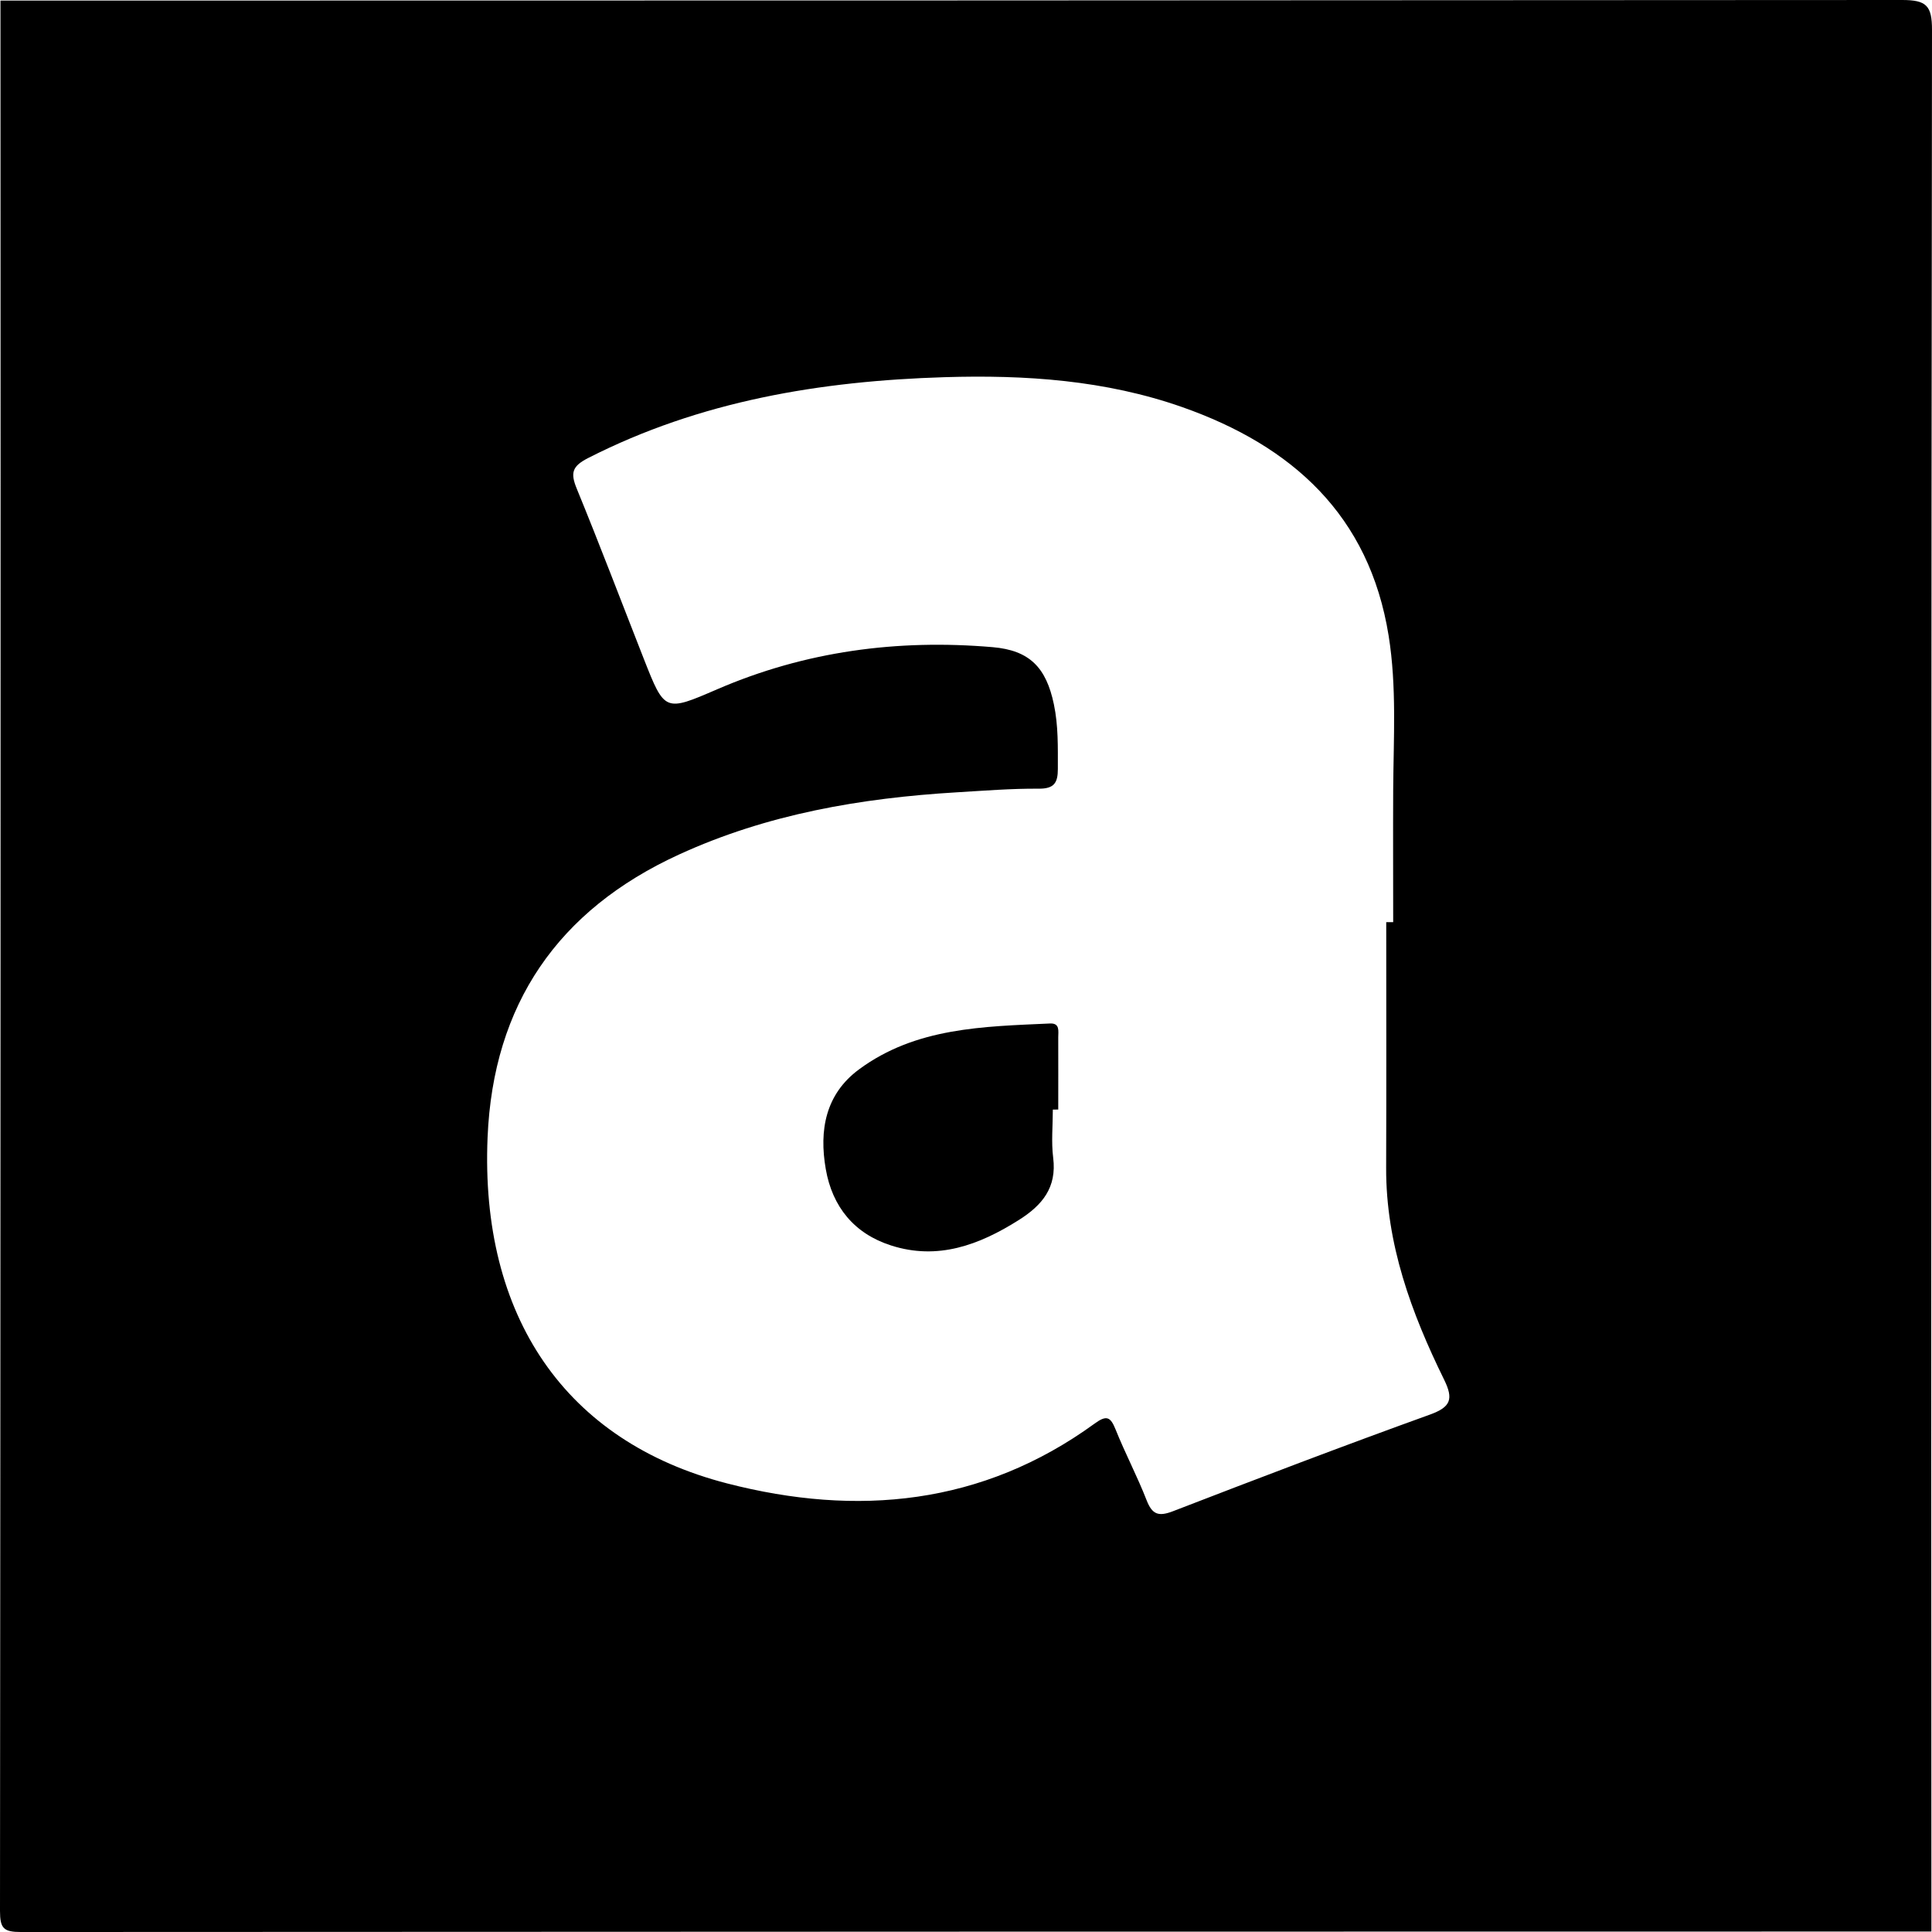 <svg xmlns="http://www.w3.org/2000/svg" viewBox="0 0 1597.38 1597.38"><title>Artnet</title><g id="Layer_2" data-name="Layer 2"><g id="Layer_1-2" data-name="Layer 1"><path d="M1596.89,1597q-789.78,0-1579.55.39C3,1597.39,0,1594.42,0,1580Q.69,790.26.39.49,786.54.49,1572.7,0c20,0,24.7,4.63,24.68,24.67Q1596.44,810.83,1596.89,1597ZM1146.14,762.43h5.75c0-36.53-.18-73.07,0-109.6.28-42.47,3-85.14-3.77-127.24-16-99.58-79.71-157-170.66-189C913.9,314.27,847.74,309.82,781,311.85,678.44,315,579,331.43,486.32,378.68c-13.43,6.84-14.78,12.39-9.45,25.38,19.12,46.62,37,93.76,55.42,140.65,17.28,43.92,17.36,43.92,60.63,25.21,72.88-31.51,149.18-41.58,227.78-34.85C851.39,537.7,865,552,871.34,582.28c3.74,17.74,3.28,35.59,3.29,53.54,0,11.42-3.07,16.36-15.82,16.26-22.54-.17-45.11,1.67-67.64,3-79.39,4.76-156.92,18-229.88,51.5-100,45.86-153.54,123.87-158.16,233.73-6.23,148.05,64.22,251.64,198,286.17,107.45,27.72,211,18.08,303.87-49.44,10-7.31,13.18-5.6,17.43,5,7.89,19.68,17.86,38.53,25.56,58.28,4.66,12,9.92,13.77,21.92,9.13,70.52-27.24,141.17-54.18,212.27-79.83,17.4-6.27,19.71-12.84,11.82-28.91-27.1-55.18-48.13-112.24-47.93-175.06C1146.31,897.93,1146.14,830.18,1146.14,762.43Z"/><path d="M870.48,917.42c0,13.27-1.35,26.71.29,39.78,3.11,24.7-9,39.26-28.46,51.55-32.75,20.66-67,33.4-105.57,21-30.38-9.72-48.57-31.89-54-63.21-5.58-32-.27-61.84,27.43-82.32,47-34.79,102.92-35.47,158-38,8.36-.38,6.77,6.38,6.79,11.44.07,19.9,0,39.8,0,59.7Z"/></g></g></svg>